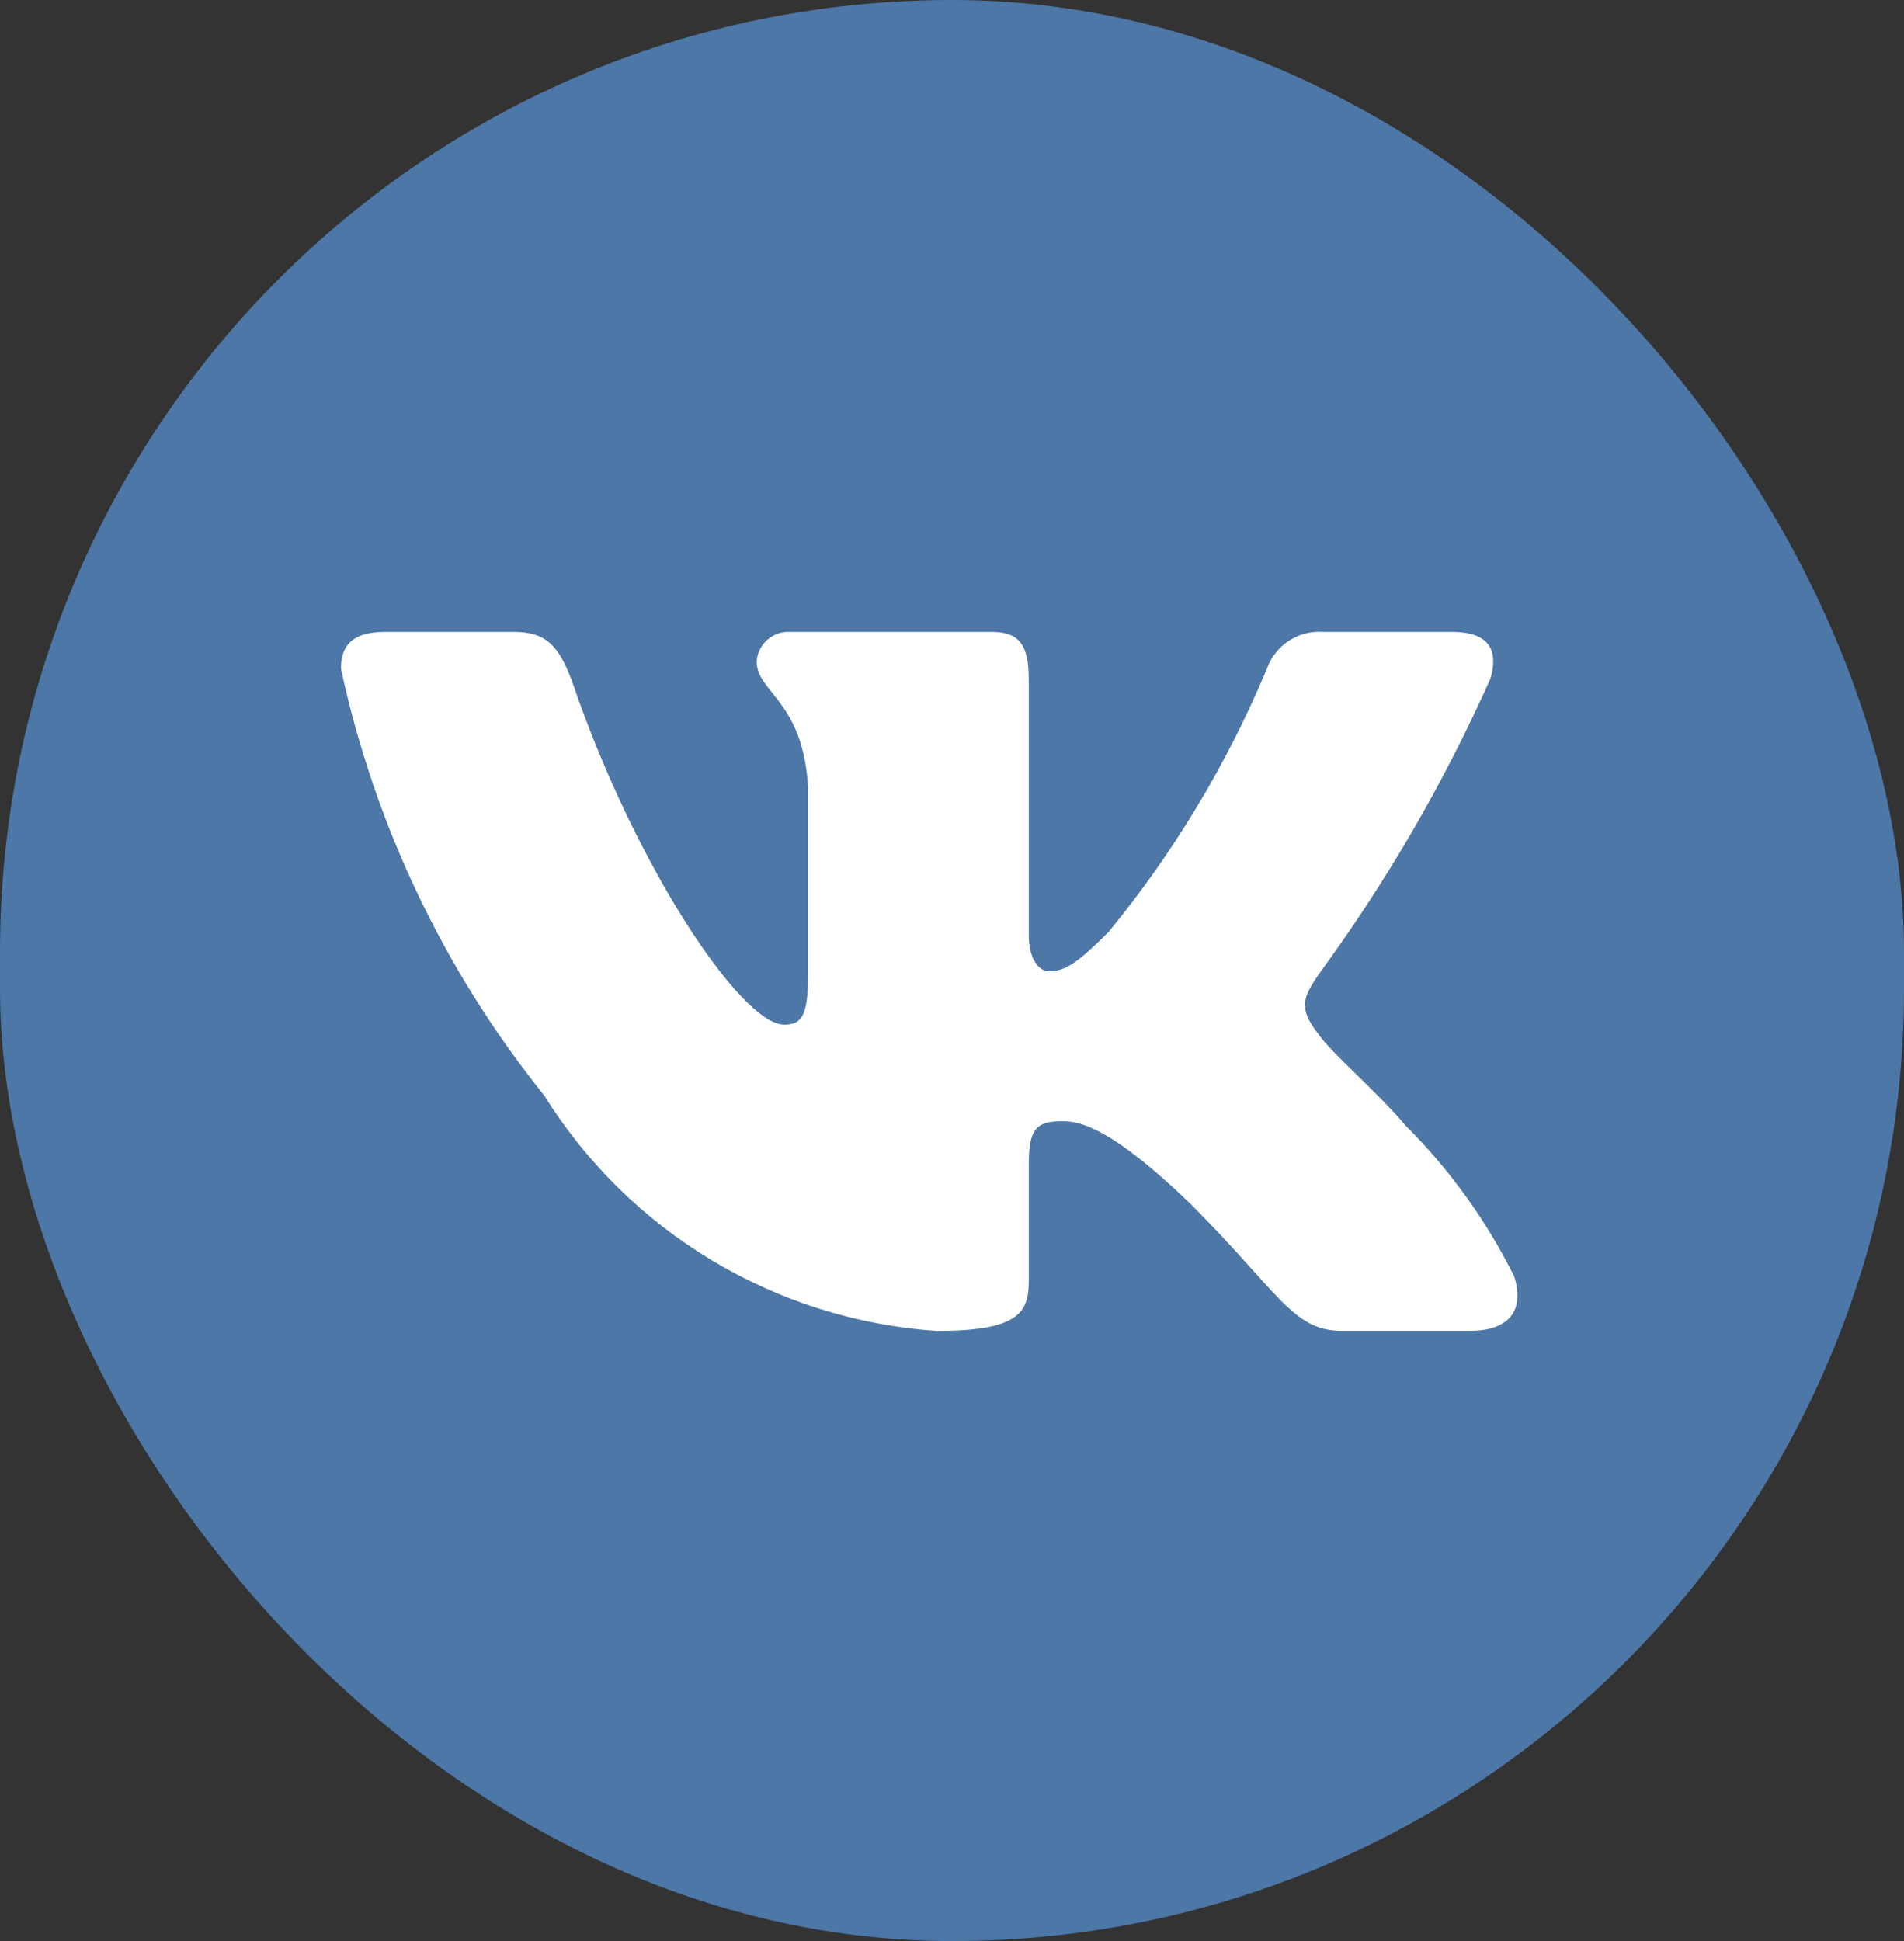 <?xml version="1.0" encoding="UTF-8"?> <svg xmlns="http://www.w3.org/2000/svg" width="52" height="53" viewBox="0 0 52 53" fill="none"><rect x="0" y="0" width="52" height="53" fill="#333333" stroke="none"/> <rect width="52" height="53" rx="26" fill="#4C77A6"></rect> <path d="M40.151 36.337H36.634C35.303 36.337 34.903 35.26 32.516 32.873C30.433 30.865 29.553 30.614 29.025 30.614C28.297 30.614 28.097 30.814 28.097 31.82V34.983C28.097 35.838 27.82 36.34 25.585 36.34C23.416 36.194 21.313 35.535 19.449 34.417C17.584 33.299 16.012 31.755 14.862 29.91C12.131 26.511 10.231 22.521 9.312 18.259C9.312 17.731 9.513 17.254 10.518 17.254H14.033C14.937 17.254 15.262 17.656 15.617 18.584C17.323 23.608 20.236 27.977 21.417 27.977C21.87 27.977 22.068 27.777 22.068 26.646V21.473C21.919 19.112 20.665 18.912 20.665 18.059C20.681 17.834 20.784 17.624 20.952 17.473C21.121 17.323 21.341 17.244 21.567 17.254H27.092C27.847 17.254 28.097 17.63 28.097 18.534V25.515C28.097 26.27 28.423 26.521 28.649 26.521C29.103 26.521 29.452 26.27 30.281 25.441C32.063 23.268 33.518 20.848 34.602 18.256C34.712 17.945 34.922 17.679 35.198 17.498C35.475 17.317 35.803 17.231 36.132 17.254H39.65C40.703 17.254 40.927 17.782 40.703 18.534C39.424 21.399 37.842 24.118 35.983 26.646C35.604 27.225 35.453 27.526 35.983 28.203C36.333 28.731 37.564 29.761 38.394 30.739C39.599 31.942 40.6 33.332 41.356 34.857C41.658 35.836 41.154 36.337 40.151 36.337Z" fill="white"></path> </svg> 